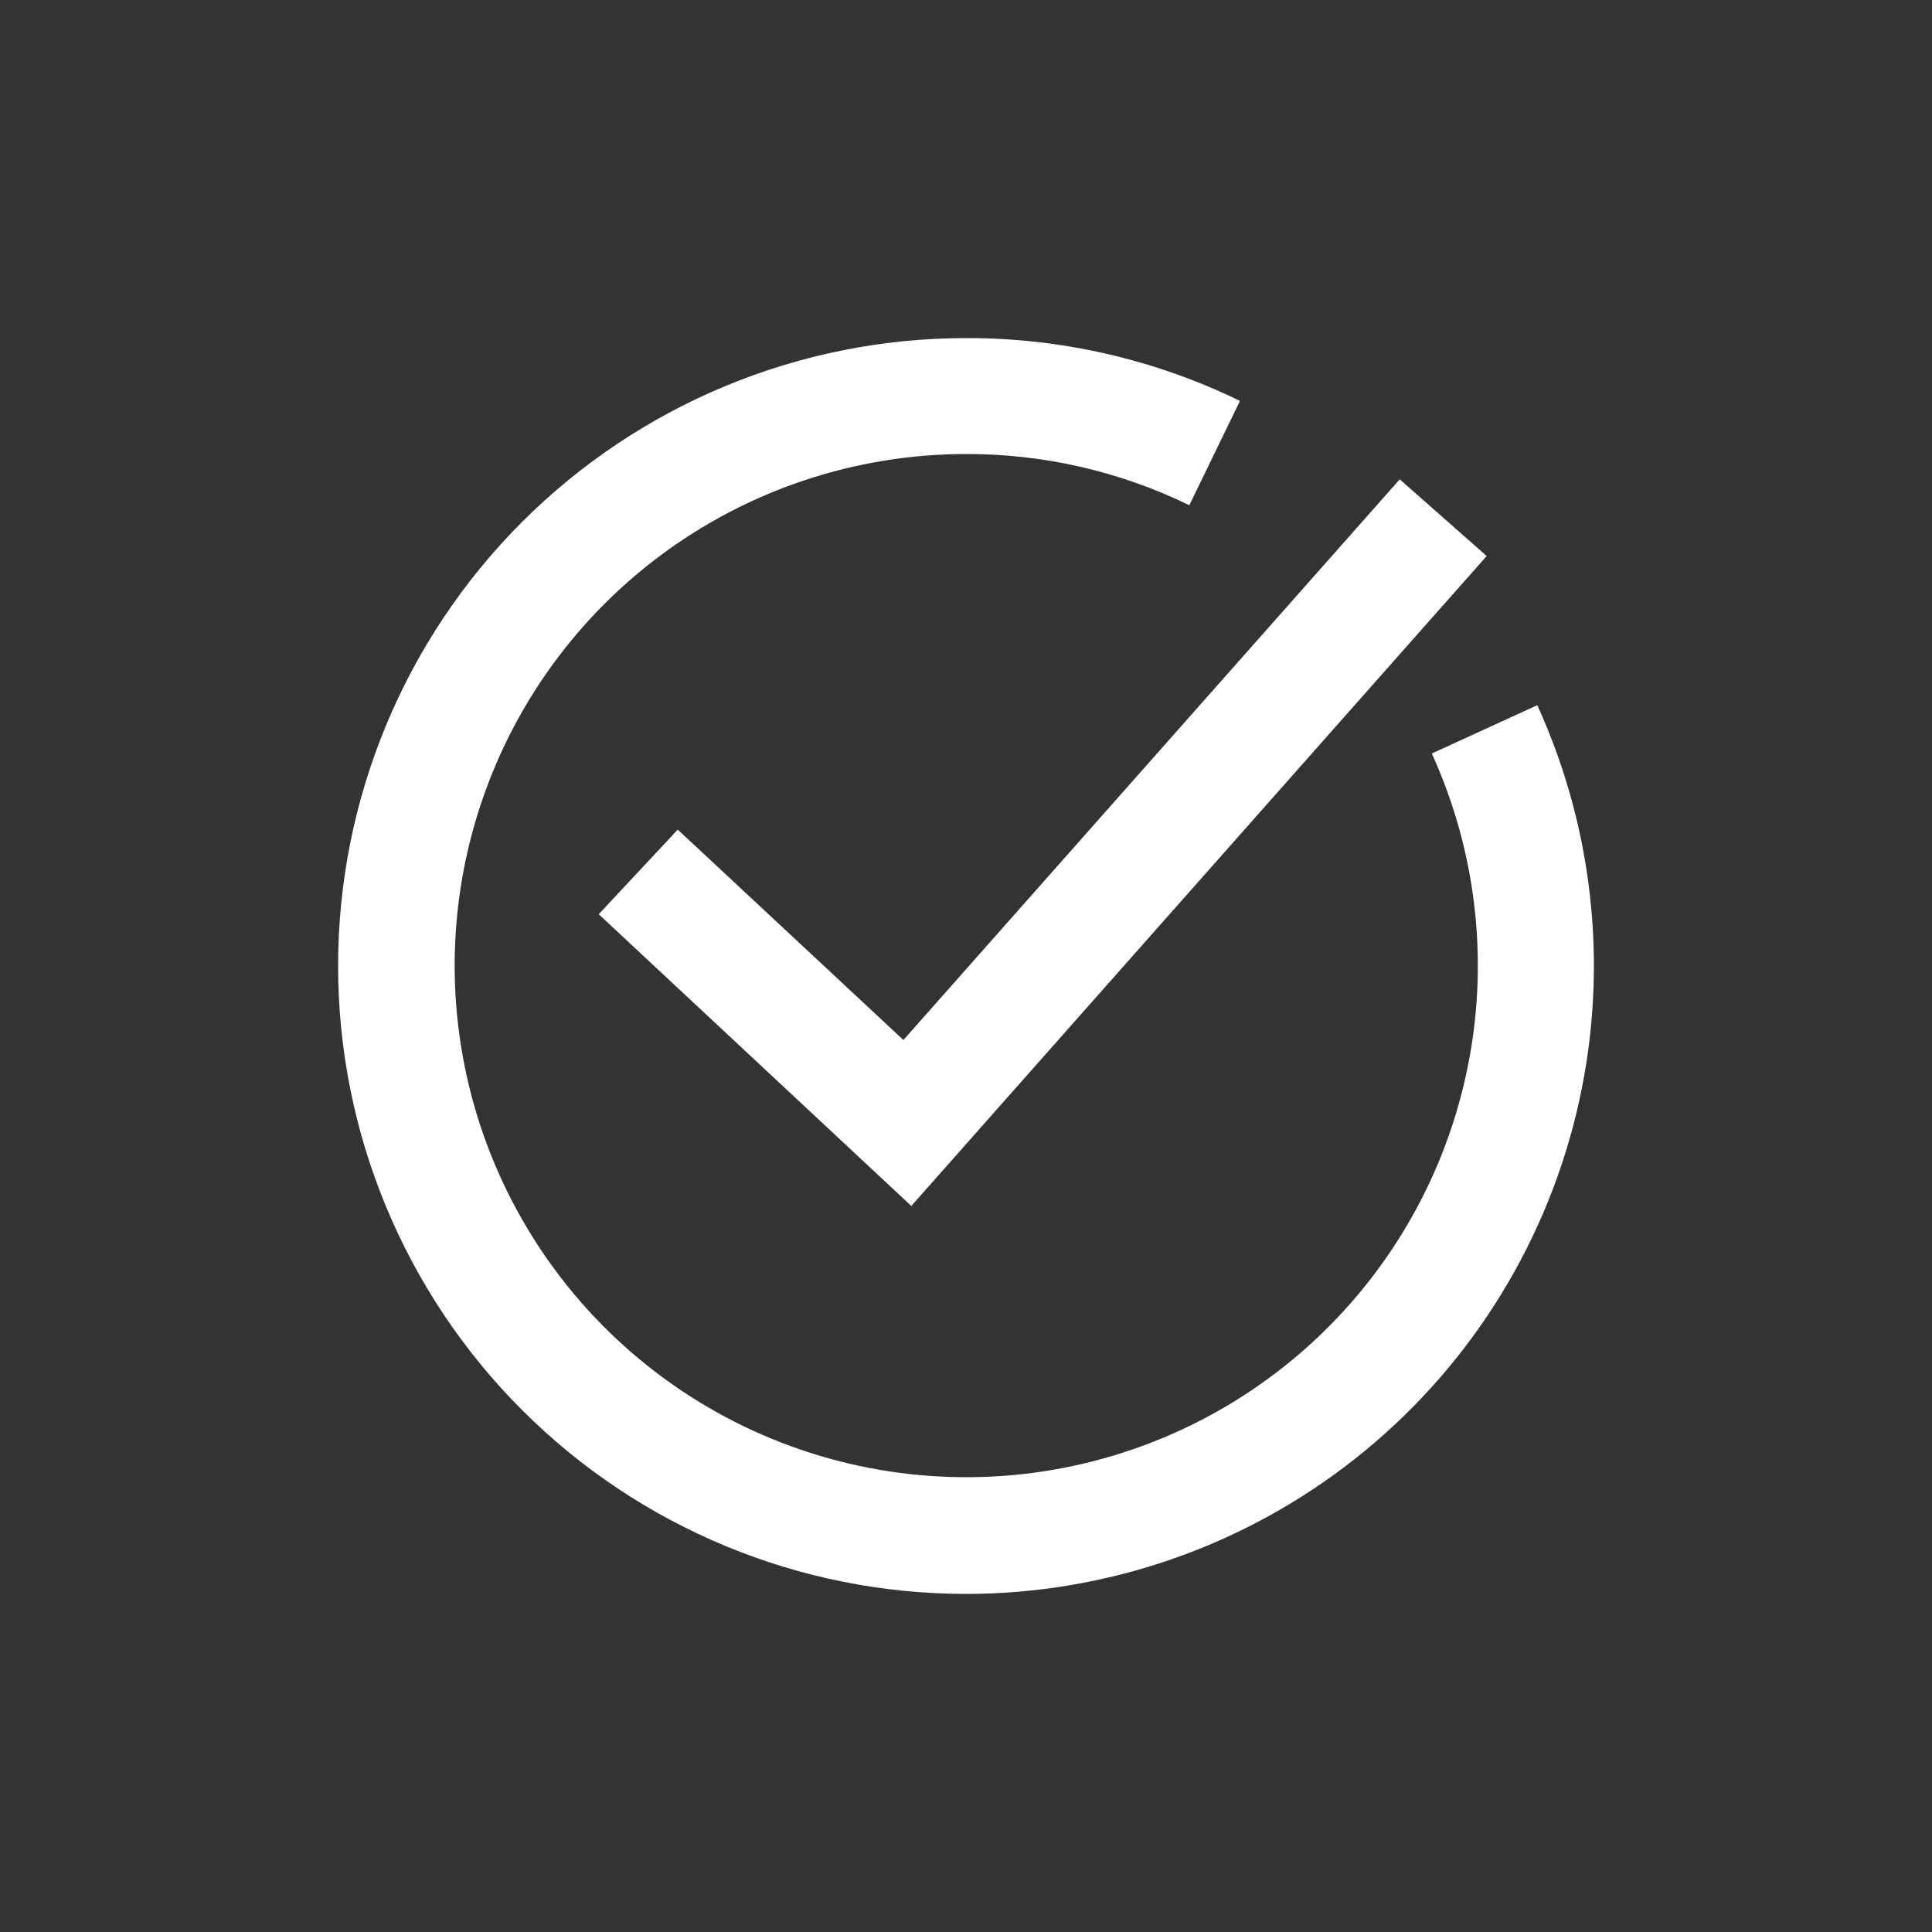 <?xml version="1.0" encoding="UTF-8"?>
<svg width="1200pt" height="1200pt" version="1.1" viewBox="0 0 1200 1200" xmlns="http://www.w3.org/2000/svg">
 <rect x="0" y="0" width="1200" height="1200" fill="#333333" stroke="none"/>
 <g fill="#fff">
  <path d="m566.04 749.04-194.16-181.2 49.082-52.559 140.16 130.68 308.28-348.24 54 47.641z"/>
  <path d="m600 990c-103.43 0-202.63-41.09-275.77-114.23-73.137-73.141-114.23-172.34-114.23-275.77s41.09-202.63 114.23-275.77c73.141-73.137 172.34-114.23 275.77-114.23 58.953-0.152 117.16 13.191 170.16 39l-31.441 64.801c-43.207-21.043-90.66-31.922-138.72-31.801-68.637 0.035-135.42 22.293-190.35 63.445-54.93 41.152-95.062 98.984-114.39 164.85-19.328 65.859-16.809 136.21 7.18 200.52 23.984 64.309 68.152 119.12 125.89 156.24 57.734 37.117 125.94 54.539 194.4 49.668 68.461-4.875 133.51-31.785 185.4-76.707 51.895-44.922 87.852-105.44 102.48-172.5 14.637-67.059 7.164-137.05-21.297-199.51l65.52-30c36.281 79.551 44.785 168.98 24.152 253.95-20.637 84.965-69.215 160.53-137.94 214.58-68.727 54.051-153.62 83.445-241.05 83.469z"/>
 </g>
</svg>
